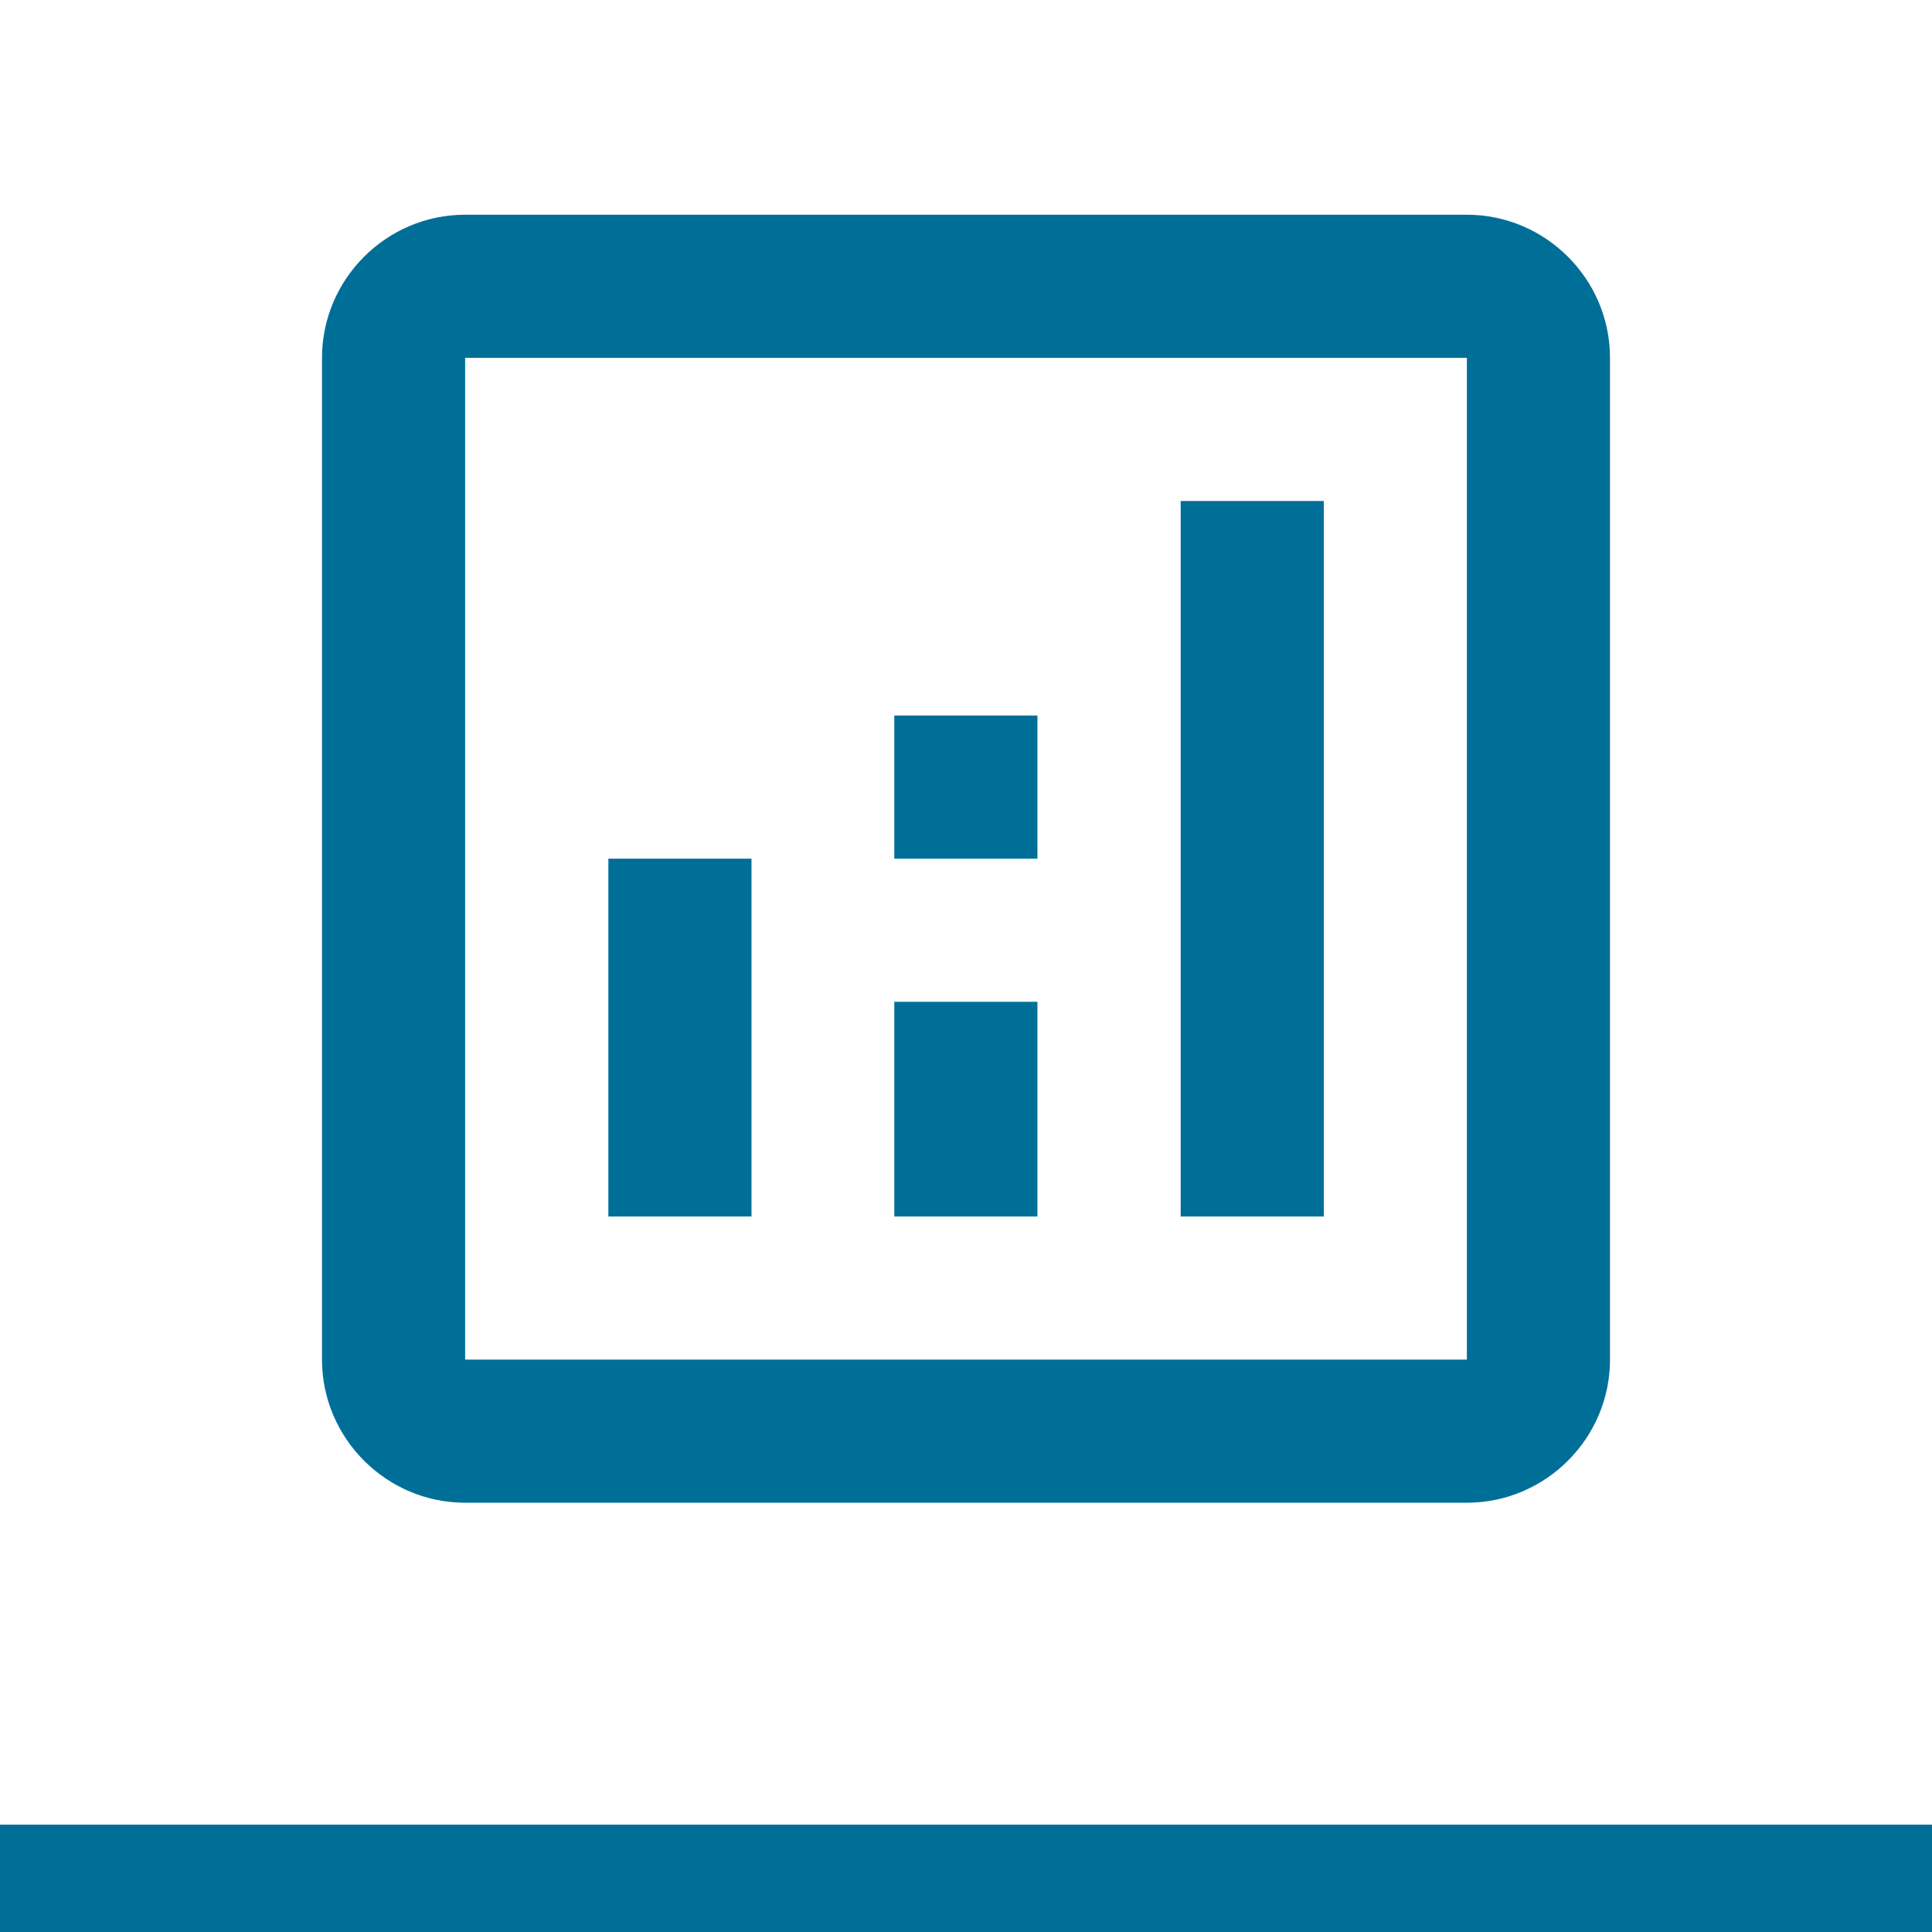 <svg xmlns="http://www.w3.org/2000/svg" width="36" height="36" viewBox="0 0 36 36" fill="none"><path d="M27.333 4.001H8.667C7.2 4.001 6 5.201 6 6.668V25.334C6 26.801 7.2 28.001 8.667 28.001H27.333C28.8 28.001 30 26.801 30 25.334V6.668C30 5.201 28.8 4.001 27.333 4.001ZM27.333 25.334H8.667V6.668H27.333V25.334Z" fill="#006F98"></path><path d="M14.003 16H11.336V22.668H14.003V16Z" fill="#006F98"></path><path d="M24.667 9.335H22V22.668H24.667V9.335Z" fill="#006F98"></path><path d="M19.331 18.667H16.664V22.668H19.331V18.667Z" fill="#006F98"></path><path d="M19.331 13.333H16.664V16H19.331V13.333Z" fill="#006F98"></path><rect y="34" width="36" height="2" fill="#006F98"></rect></svg>